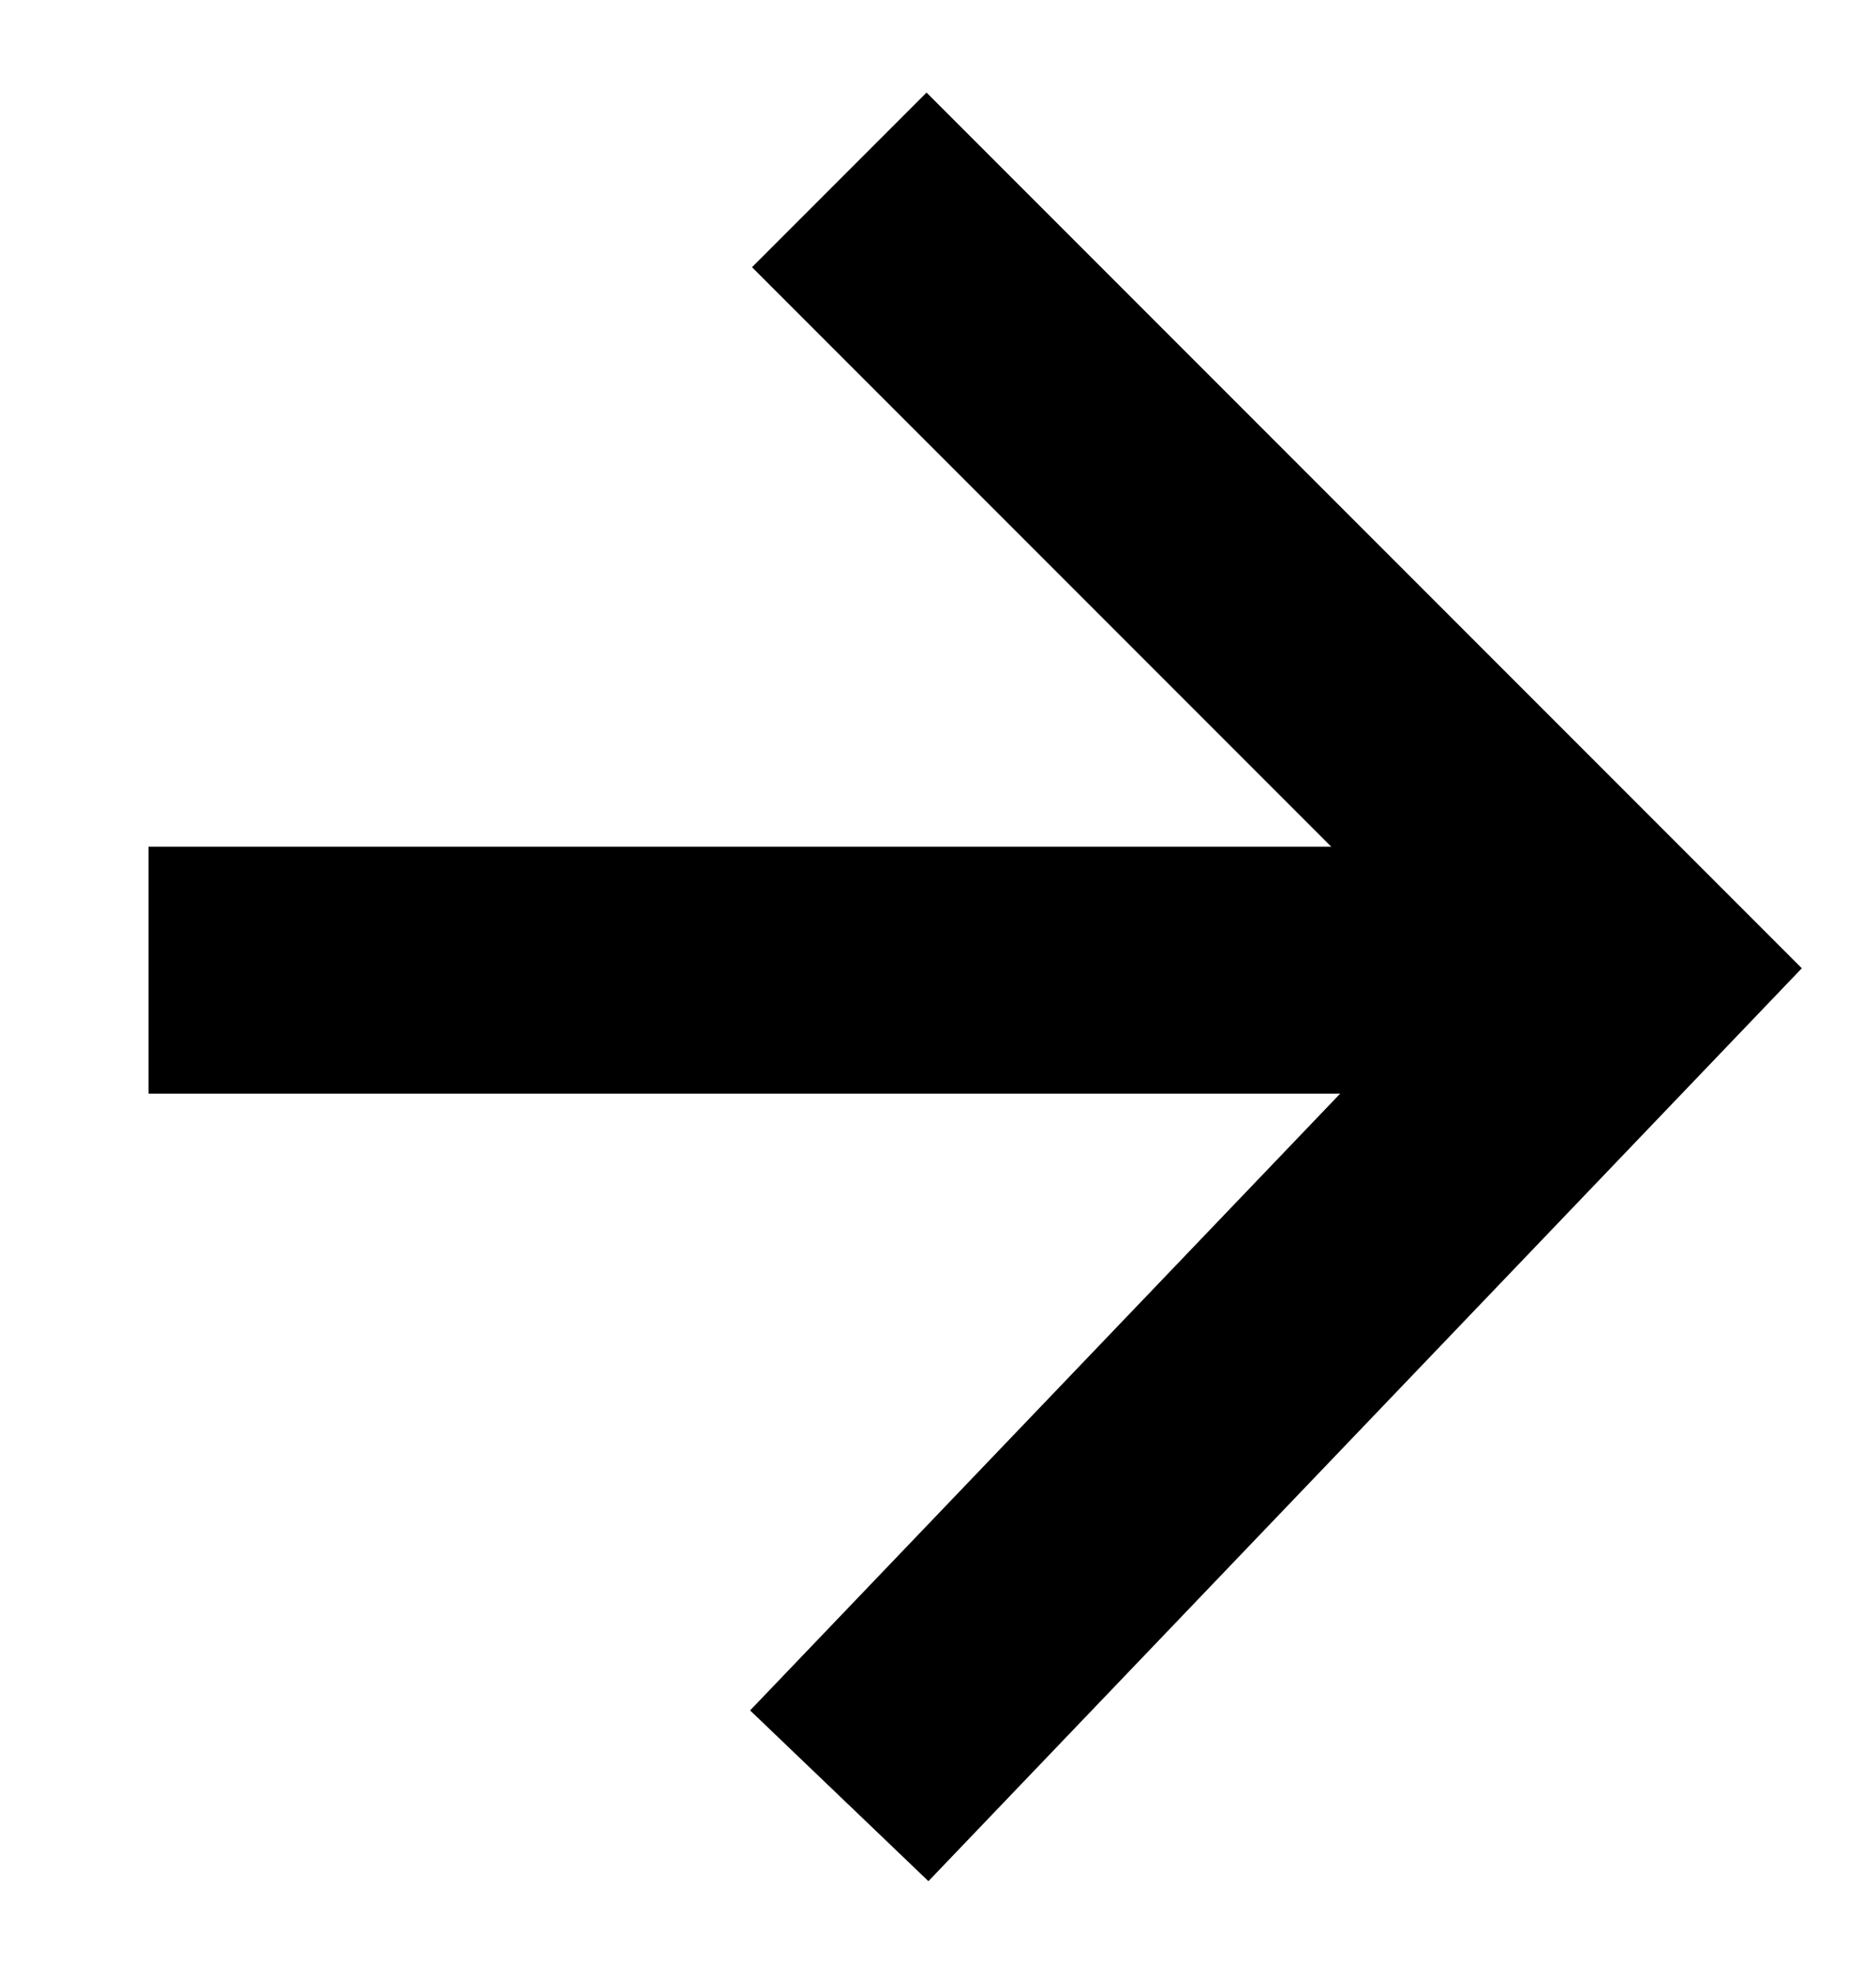 <svg width="19" height="20" viewBox="0 0 19 20" fill="none" xmlns="http://www.w3.org/2000/svg">
<path d="M8.5 18.179L16.5 9.821L8.5 1.821" stroke="black" stroke-width="2.5" stroke-miterlimit="10"/>
<path d="M16.504 9.821H1.504" stroke="black" stroke-width="2.5" stroke-miterlimit="10"/>
</svg>
